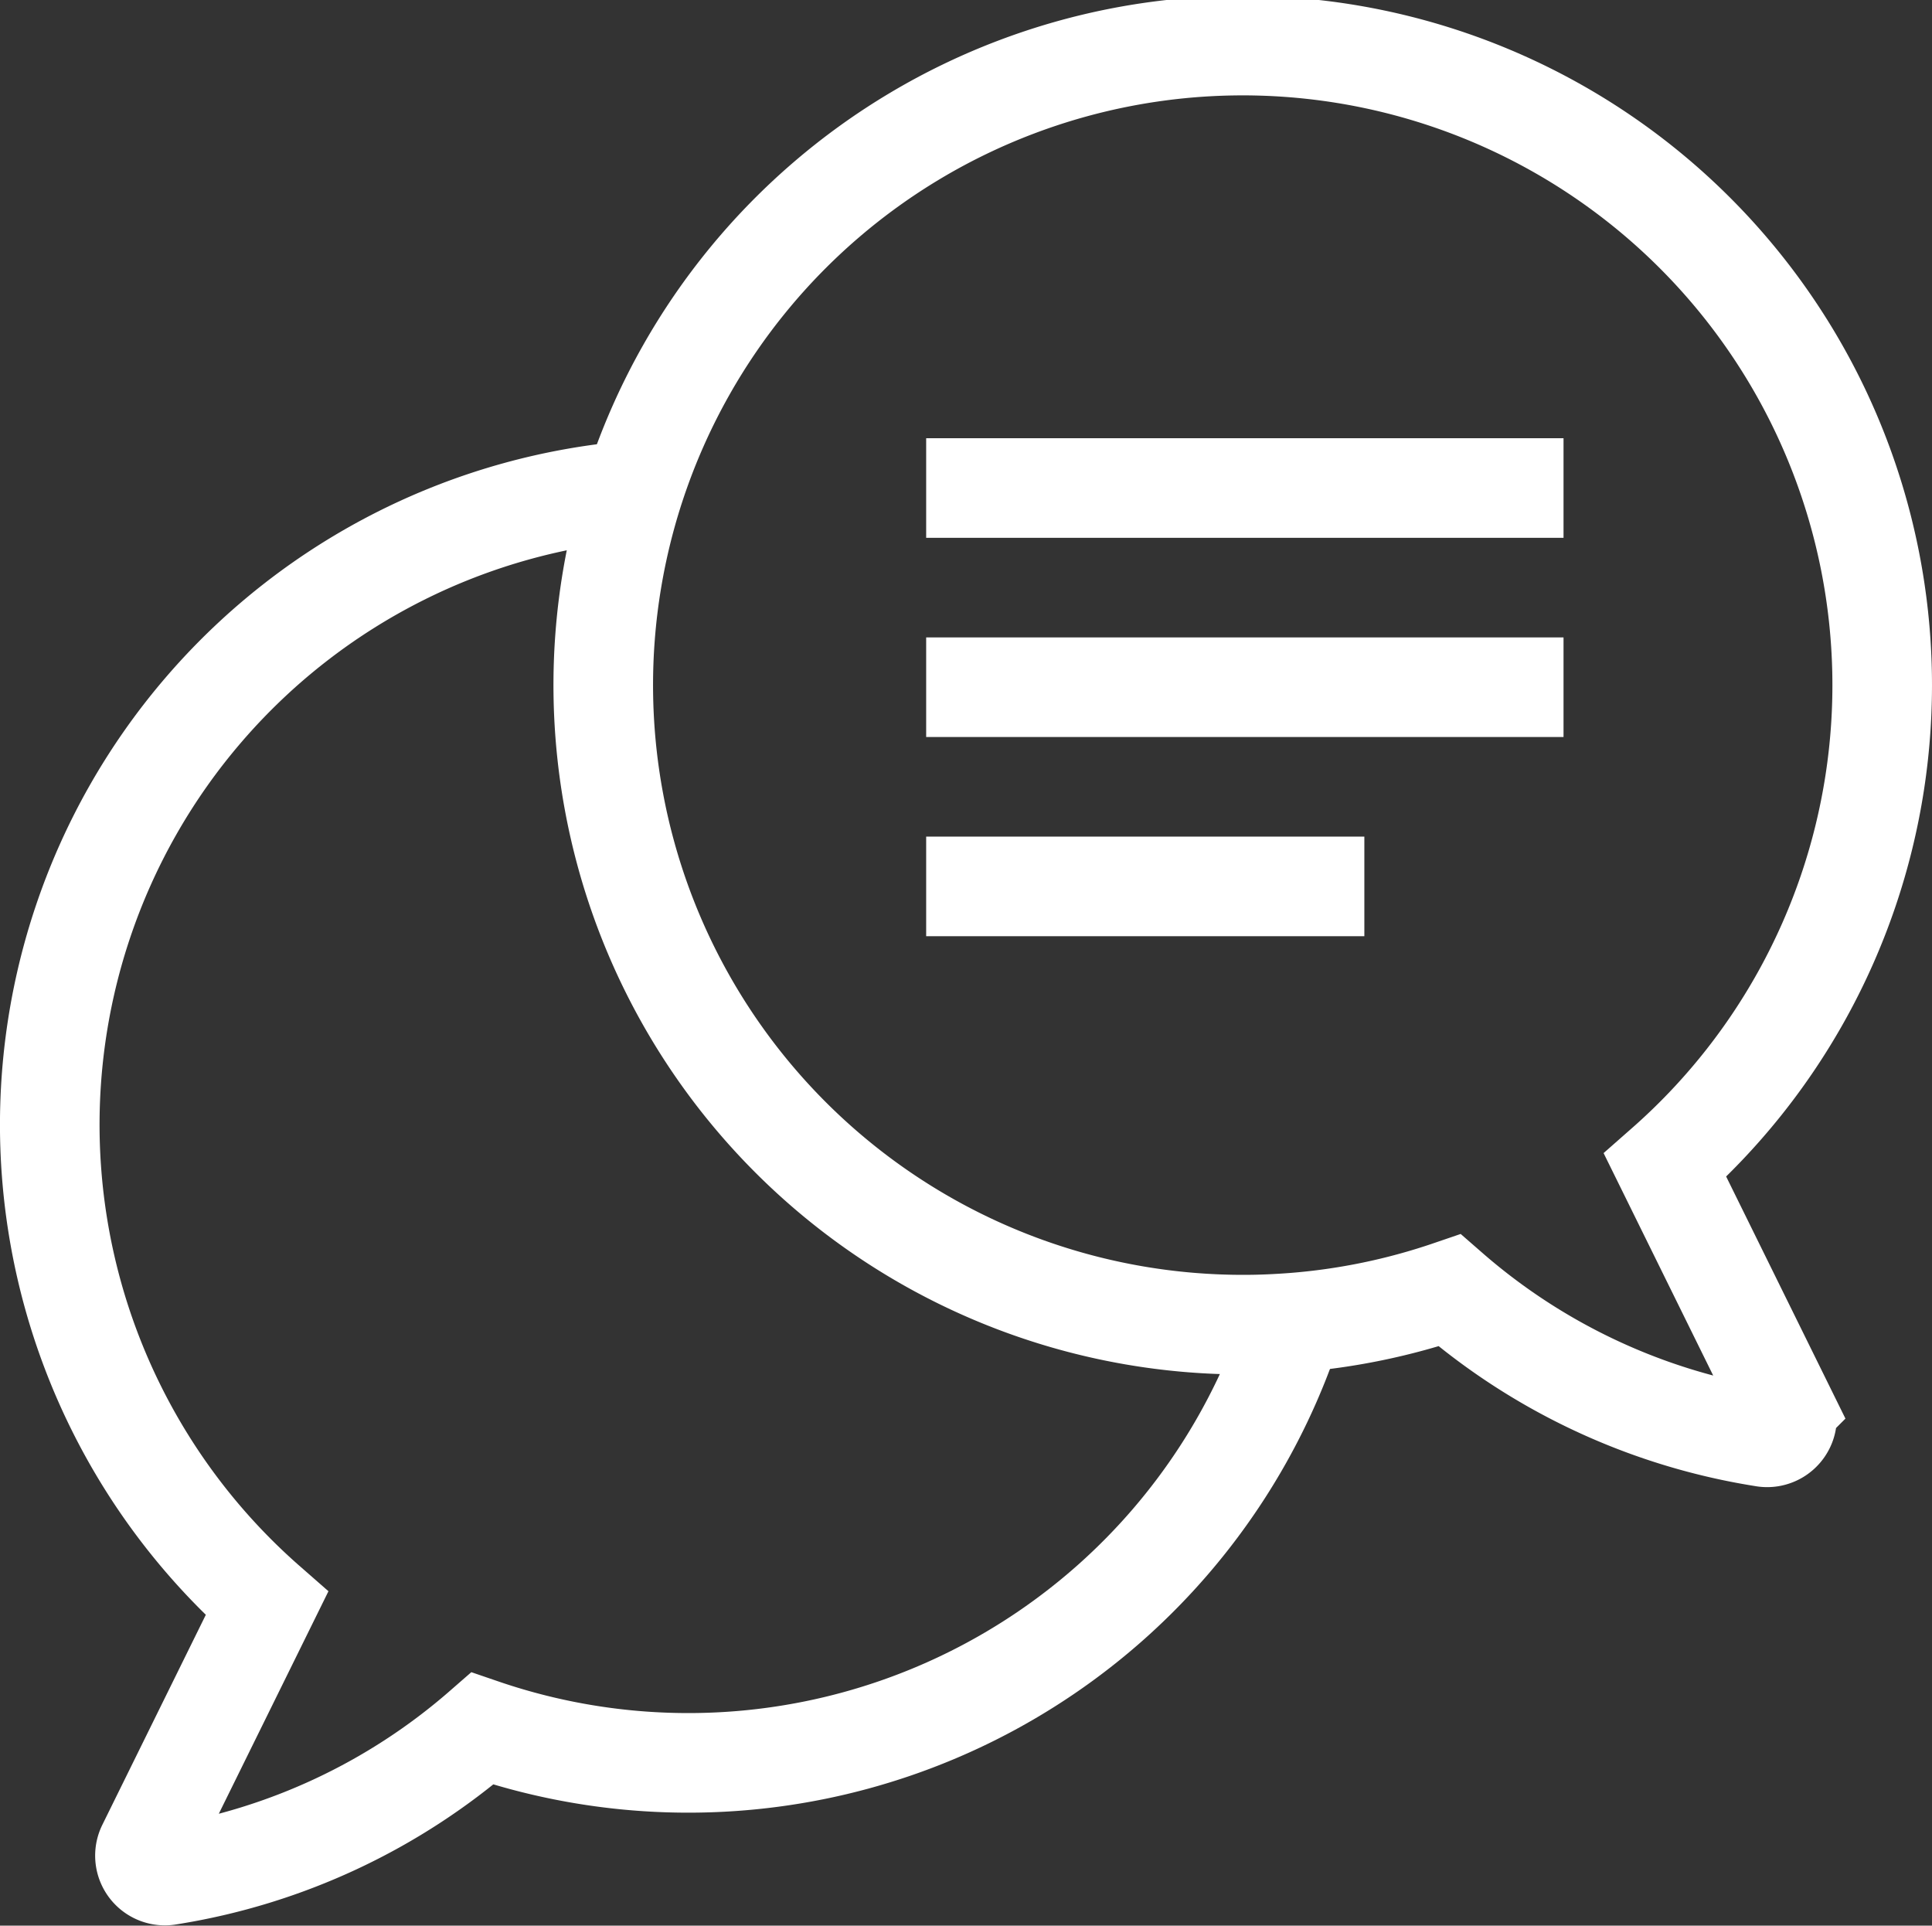 <svg xmlns="http://www.w3.org/2000/svg" width="48.5" height="48.336"><rect width="100%" height="100%" fill="#333333" stroke="none"/><defs><style>.a{fill:none;stroke:#fff;stroke-miterlimit:10;stroke-width:2.5px}</style></defs><path class="a" d="M23.25 12.25h16m-16 5h16m-16 5h11M32.47 33.2a15.966 15.966 0 01-20.36 10.19 15.721 15.721 0 01-7.873 3.679.5.5 0 01-.547-.711L6.7 40.25a15.976 15.976 0 019.33-27.95"/><path class="a" d="M41.8 29.25l3.01 6.108a.5.5 0 01-.547.711 15.717 15.717 0 01-7.873-3.679 15.974 15.974 0 01-3.92.81c-.4.03-.81.05-1.22.05a16.053 16.053 0 1110.55-4z"/></svg>